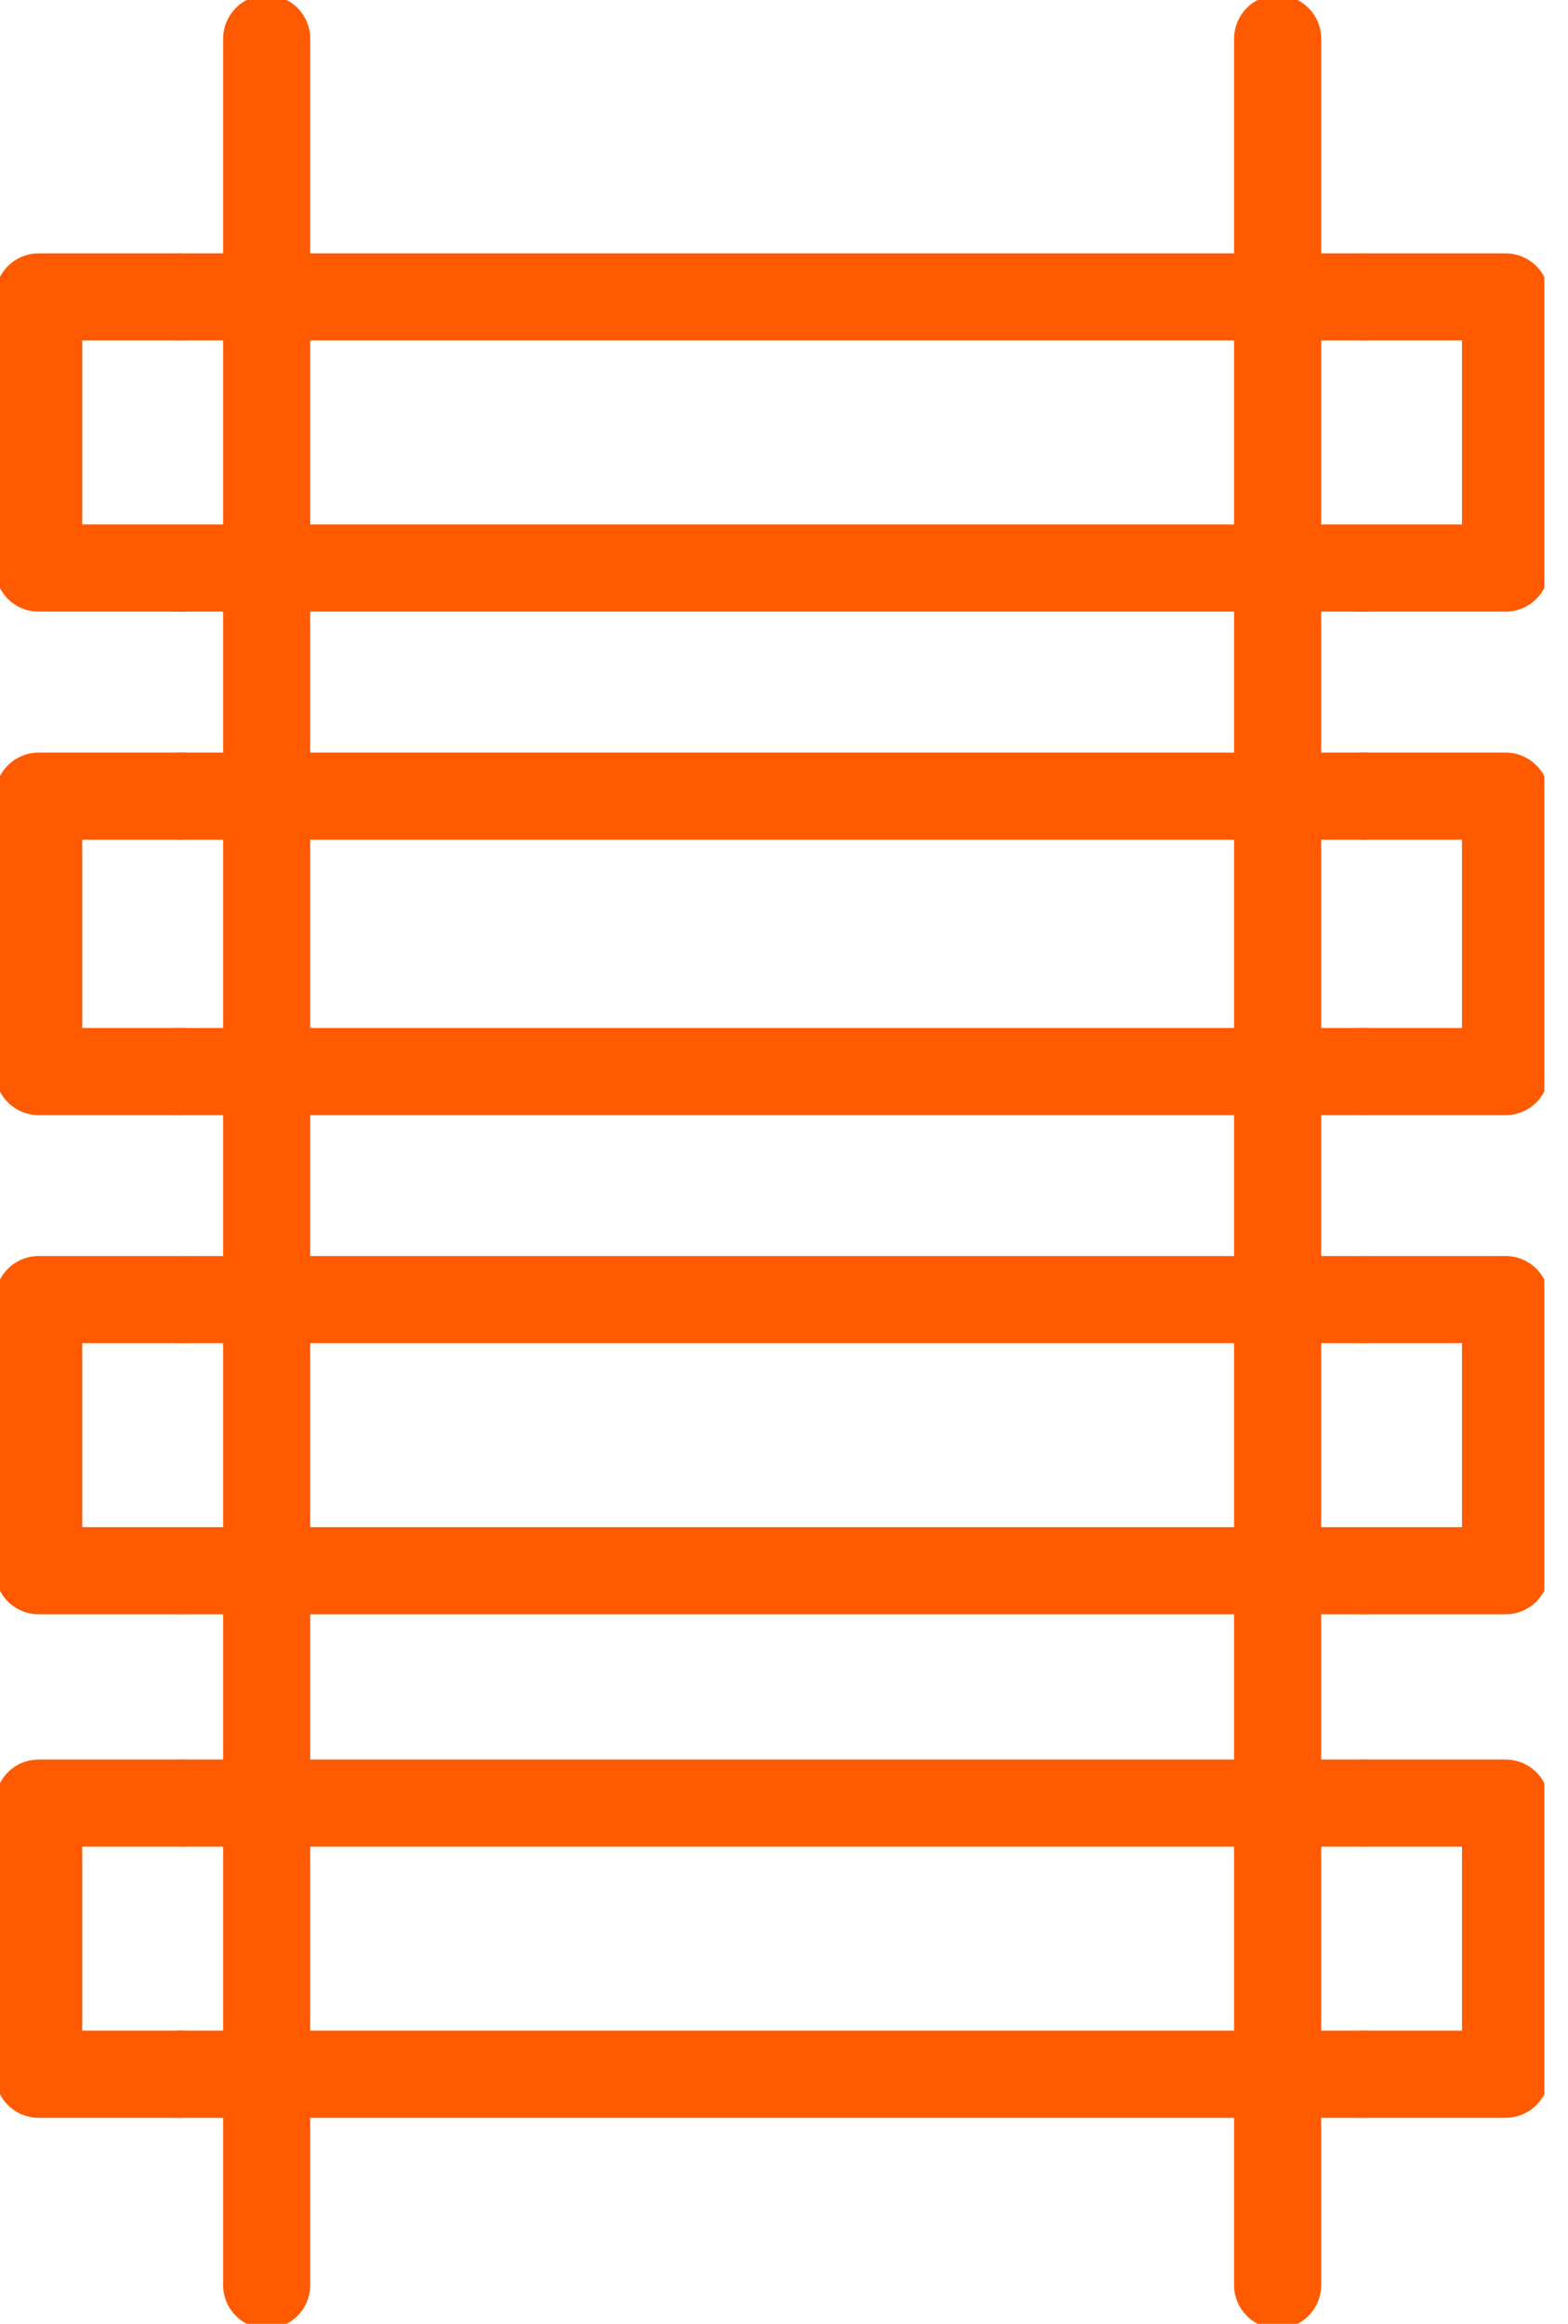 <svg width="27" height="40" viewBox="0 0 27 40" fill="none" xmlns="http://www.w3.org/2000/svg">
<g clip-path="url(#clip0_538_8067)">
<path d="M22 0.667V39.333" stroke="#FF5A00" stroke-width="1.5" stroke-miterlimit="10" stroke-linecap="round" stroke-linejoin="round"/>
<path d="M4.592 0.667V39.333" stroke="#FF5A00" stroke-width="1.5" stroke-miterlimit="10" stroke-linecap="round" stroke-linejoin="round"/>
<path d="M23.482 5.111H3.111" stroke="#FF5A00" stroke-width="1.5" stroke-miterlimit="10" stroke-linecap="round" stroke-linejoin="round"/>
<path d="M23.482 9.778H3.111" stroke="#FF5A00" stroke-width="1.5" stroke-miterlimit="10" stroke-linecap="round" stroke-linejoin="round"/>
<path d="M23.48 5.111H25.925V9.778H23.48" stroke="#FF5A00" stroke-width="1.5" stroke-miterlimit="10" stroke-linecap="round" stroke-linejoin="round"/>
<path d="M3.11 5.111H0.666V9.778H3.11" stroke="#FF5A00" stroke-width="1.5" stroke-miterlimit="10" stroke-linecap="round" stroke-linejoin="round"/>
<path d="M23.482 13.704H3.111" stroke="#FF5A00" stroke-width="1.5" stroke-miterlimit="10" stroke-linecap="round" stroke-linejoin="round"/>
<path d="M23.482 18.445H3.111" stroke="#FF5A00" stroke-width="1.5" stroke-miterlimit="10" stroke-linecap="round" stroke-linejoin="round"/>
<path d="M23.48 13.704H25.925V18.445H23.48" stroke="#FF5A00" stroke-width="1.5" stroke-miterlimit="10" stroke-linecap="round" stroke-linejoin="round"/>
<path d="M3.11 13.704H0.666V18.445H3.11" stroke="#FF5A00" stroke-width="1.5" stroke-miterlimit="10" stroke-linecap="round" stroke-linejoin="round"/>
<path d="M23.482 22.37H3.111" stroke="#FF5A00" stroke-width="1.5" stroke-miterlimit="10" stroke-linecap="round" stroke-linejoin="round"/>
<path d="M23.482 27.037H3.111" stroke="#FF5A00" stroke-width="1.5" stroke-miterlimit="10" stroke-linecap="round" stroke-linejoin="round"/>
<path d="M23.48 22.37H25.925V27.037H23.48" stroke="#FF5A00" stroke-width="1.5" stroke-miterlimit="10" stroke-linecap="round" stroke-linejoin="round"/>
<path d="M3.11 22.37H0.666V27.037H3.11" stroke="#FF5A00" stroke-width="1.5" stroke-miterlimit="10" stroke-linecap="round" stroke-linejoin="round"/>
<path d="M23.482 31.037H3.111" stroke="#FF5A00" stroke-width="1.5" stroke-miterlimit="10" stroke-linecap="round" stroke-linejoin="round"/>
<path d="M23.482 35.704H3.111" stroke="#FF5A00" stroke-width="1.5" stroke-miterlimit="10" stroke-linecap="round" stroke-linejoin="round"/>
<path d="M23.48 31.037H25.925V35.704H23.48" stroke="#FF5A00" stroke-width="1.5" stroke-miterlimit="10" stroke-linecap="round" stroke-linejoin="round"/>
<path d="M3.11 31.037H0.666V35.704H3.11" stroke="#FF5A00" stroke-width="1.5" stroke-miterlimit="10" stroke-linecap="round" stroke-linejoin="round"/>
</g>
<defs>
<clipPath id="clip0_538_8067">
<rect width="26.593" height="40" fill="white"/>
</clipPath>
</defs>
</svg>
